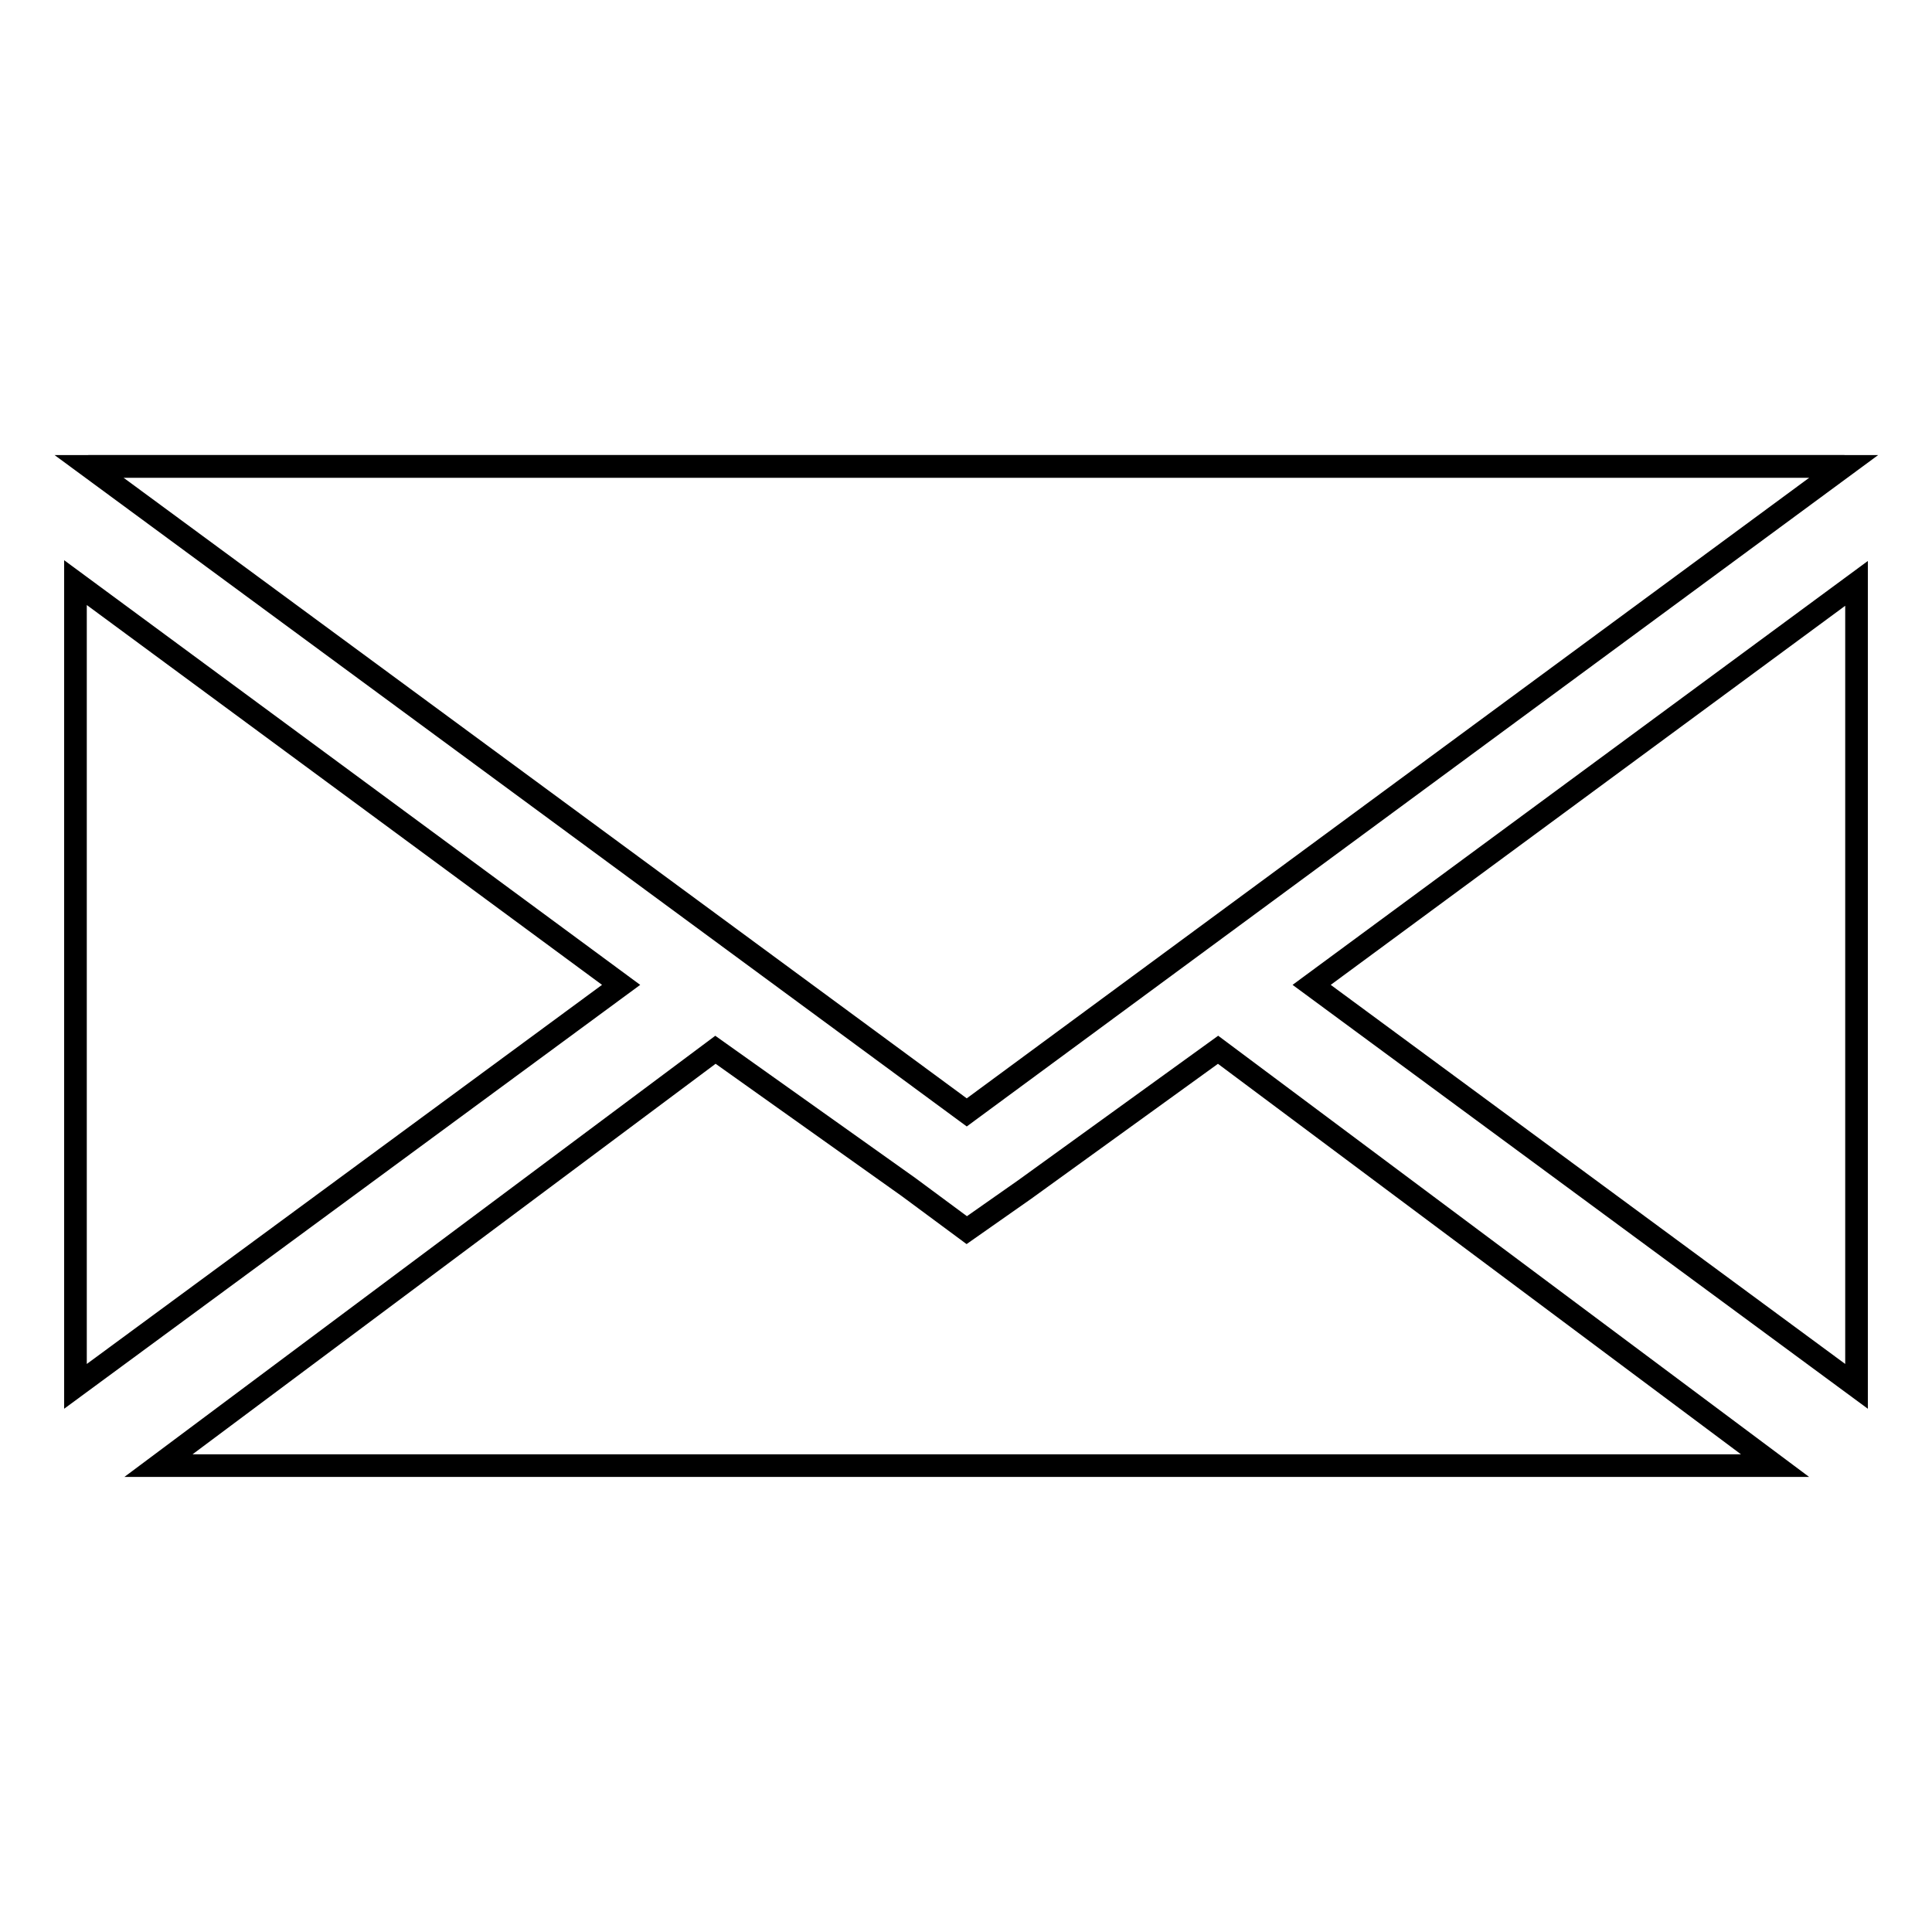<?xml version="1.0" encoding="utf-8"?>
<!-- Svg Vector Icons : http://www.onlinewebfonts.com/icon -->
<!DOCTYPE svg PUBLIC "-//W3C//DTD SVG 1.1//EN" "http://www.w3.org/Graphics/SVG/1.1/DTD/svg11.dtd">
<svg version="1.1" xmlns="http://www.w3.org/2000/svg" xmlns:xlink="http://www.w3.org/1999/xlink" x="0px" y="0px" viewBox="0 0 256 256" enable-background="new 0 0 256 256" xml:space="preserve">
<g><g><path stroke-width="3" fill-opacity="0" stroke="#000000"  d="M244.3,61.8h0.1H11.7h0.1H244.3z"/><path stroke-width="3" fill-opacity="0" stroke="#000000"  d="M128.1,163l-7.7-5.7l-25.6-18.2L21,194.2h214.2l-73.8-55.1l-25.6,18.5L128.1,163z"/><path stroke-width="3" fill-opacity="0" stroke="#000000"  d="M10,77.2v106.5l72.3-53.2L10,77.2z"/><path stroke-width="3" fill-opacity="0" stroke="#000000"  d="M246,183.7V77.3l-72.2,53.2L246,183.7z"/><path stroke-width="3" fill-opacity="0" stroke="#000000"  d="M128.1,147.4l116.2-85.6H11.8L128.1,147.4z"/></g></g>
</svg>